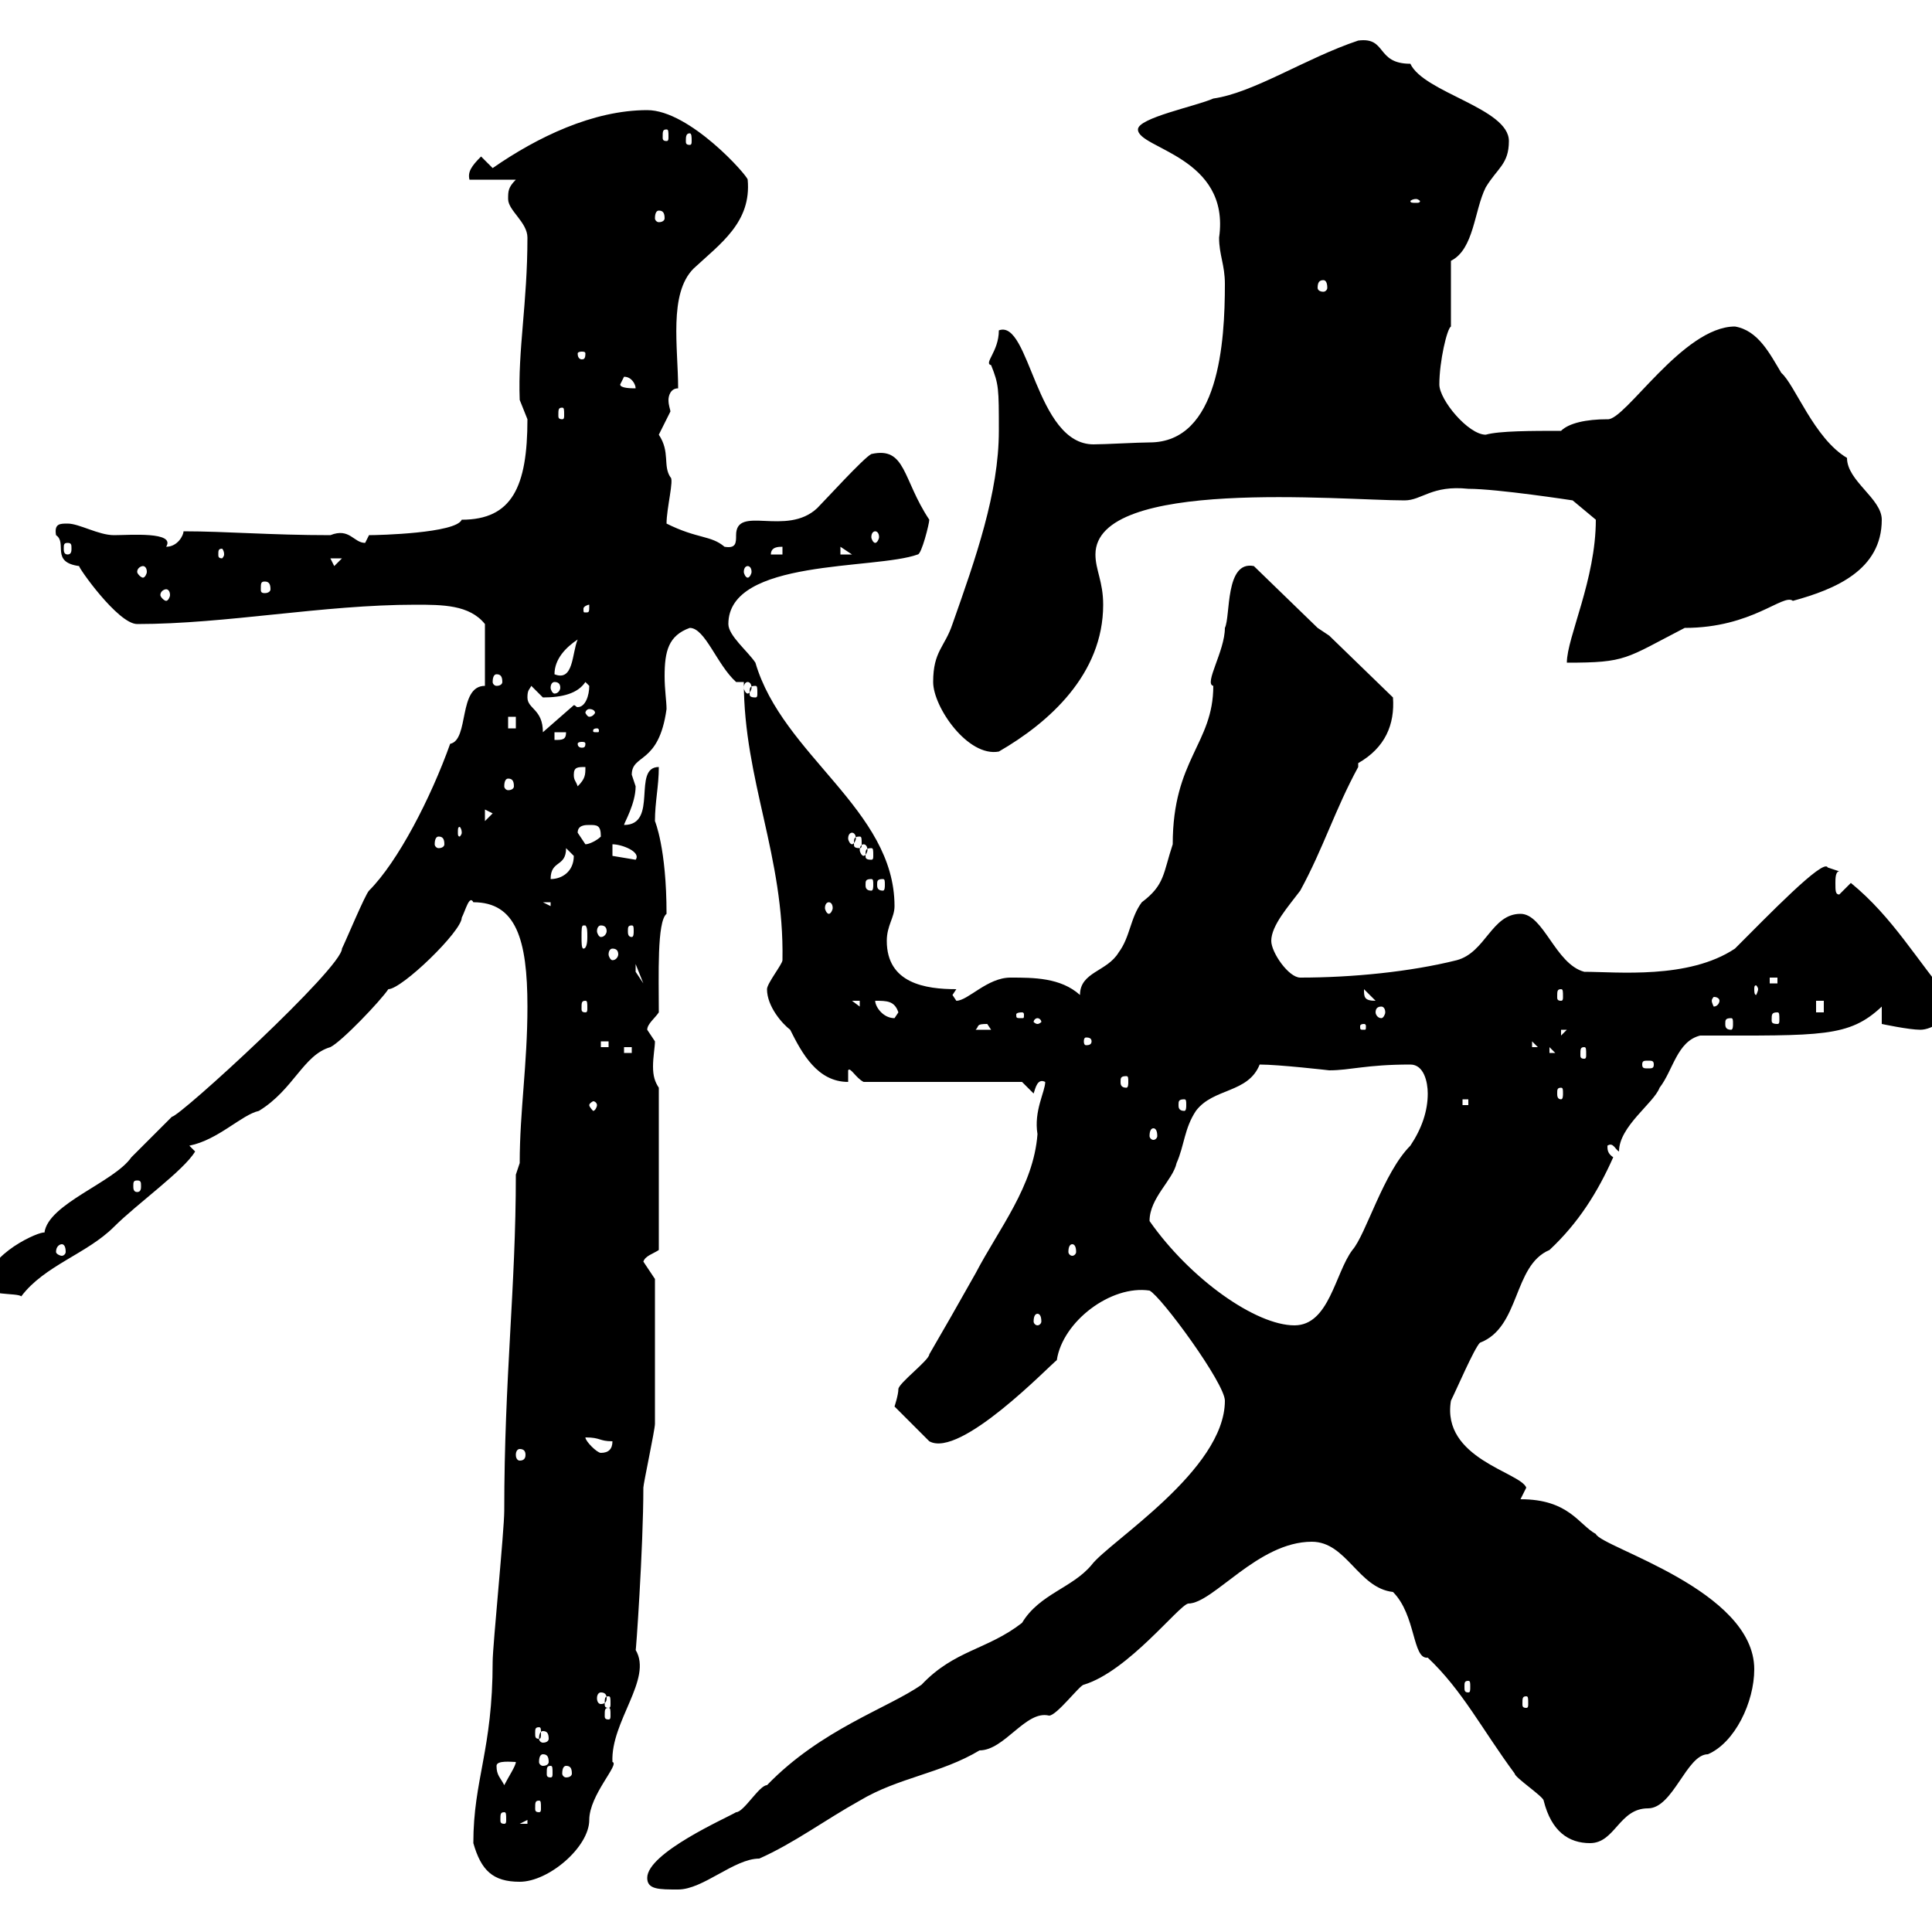 <svg xmlns="http://www.w3.org/2000/svg" xmlns:xlink="http://www.w3.org/1999/xlink" width="300" height="300"><path d="M100.50 291.60C100.50 293.40 102.30 293.40 105.30 293.40C109.20 293.40 114 288.60 117.90 288.60C123.30 286.20 128.10 282.60 133.50 279.60C139.50 276 146.10 275.40 152.10 271.80C156 271.80 159.30 265.50 162.90 266.40C164.10 266.40 167.70 261.60 168.30 261.60C175.20 259.50 183 249.30 184.50 249C188.40 249 195.30 239.40 203.70 239.40C209.10 239.40 210.90 246.60 216.30 247.20C219.90 250.80 219.30 257.70 221.70 257.40C227.10 262.50 230.10 268.50 235.20 275.40C235.20 276 239.70 279 239.70 279.60C240.90 284.40 243.60 286.20 246.90 286.20C250.80 286.20 251.40 280.80 255.90 280.80C259.80 280.80 261.90 272.40 265.20 272.40C269.40 270.60 272.40 264.30 272.40 259.20C272.40 246.90 248.70 240.30 247.80 238.20C245.10 236.70 243.60 232.80 236.10 232.80C236.10 232.80 237 231 237 231C236.10 228.60 223.80 226.50 225.30 217.50C226.20 215.70 228.90 209.40 229.80 208.50C236.10 206.10 234.90 196.50 240.60 194.10C245.10 189.90 248.10 185.10 250.50 179.70C249.60 179.10 249.60 178.50 249.60 177.90C250.50 177.30 250.80 178.50 251.40 178.80C251.40 174.90 256.80 171.30 257.70 168.90C259.80 166.20 260.40 161.70 264 160.80C282.90 160.80 287.10 161.10 292.20 156.30L292.20 159C292.20 159 296.40 159.90 298.20 159.90C300 159.90 303 158.10 303 155.40C297.60 149.10 294 142.50 287.40 137.10L285.60 138.90C285 138.90 285 138.30 285 137.10C285 136.50 285 135.30 285.60 135.30C285.60 135.30 283.80 134.70 283.80 134.70C283.20 133.20 274.50 142.20 269.40 147.30C262.20 152.10 251.10 150.90 246 150.90C241.50 149.70 239.70 141.90 236.10 141.90C231.60 141.90 230.70 147.90 226.20 149.10C219 150.90 210 151.80 201.90 151.80C200.10 151.80 197.40 147.90 197.40 146.10C197.40 143.70 200.10 140.70 201.90 138.30C205.50 131.70 207.30 125.70 210.90 119.10L210.90 118.50C215.10 116.10 216.60 112.50 216.30 108.30L206.40 98.70L204.60 97.50L194.70 87.90C190.20 87 191.10 95.70 190.20 97.50C190.20 101.10 186.90 106.20 188.40 106.50C188.40 115.50 182.10 117.90 182.10 131.10C180.60 135.60 180.90 137.40 177.30 140.10C175.50 142.50 175.50 145.50 173.70 147.90C171.90 150.90 167.70 150.90 167.70 154.50C164.70 151.80 160.50 151.80 156.90 151.80C153.30 151.80 150.30 155.40 148.50 155.40C148.50 155.40 147.90 154.50 147.90 154.50L148.50 153.60C143.70 153.60 137.70 152.70 137.70 146.10C137.70 143.70 138.90 142.50 138.90 140.70C138.90 125.70 121.50 117.30 117.30 102.90C116.10 101.10 113.10 98.70 113.10 96.90C113.10 86.70 135.90 88.50 142.50 86.10C143.10 86.10 144.30 81.30 144.30 80.70C140.10 74.40 140.70 69.30 135.30 70.50C134.10 71.10 128.10 77.70 126.90 78.90C122.10 83.40 114.30 78.30 114.30 83.10C114.30 84.30 114.30 85.20 112.50 84.90C110.40 83.10 108.30 83.70 103.50 81.30C103.50 78.90 104.70 74.40 104.10 74.10C102.90 72.30 104.10 70.20 102.30 67.50C102.30 67.50 104.10 63.90 104.10 63.90C104.10 63.60 103.80 63 103.80 62.10C103.80 61.50 104.10 60.30 105.30 60.30C105.30 54 103.80 45.60 107.70 41.70C111.90 37.80 116.70 34.50 116.10 27.90C116.10 27.30 107.10 17.10 100.50 17.10C92.10 17.10 83.40 21.30 76.50 26.10L74.70 24.30C73.20 25.80 72.60 26.70 72.90 27.90L80.10 27.90C78.90 29.10 78.90 29.70 78.90 30.90C78.90 32.70 81.90 34.50 81.90 36.90C81.90 47.10 80.40 54.30 80.70 62.10C80.70 62.10 81.90 65.10 81.90 65.10C81.90 75.60 79.50 80.70 71.70 80.70C70.80 82.80 58.80 83.10 57.30 83.10C57.30 83.10 56.70 84.30 56.70 84.30C54.90 84.30 54.30 81.90 51.30 83.10C42 83.10 35.10 82.50 28.50 82.50C28.50 83.10 27.60 84.90 25.80 84.90C27.30 82.50 20.10 83.10 17.70 83.10C15.30 83.10 12.30 81.30 10.50 81.30C9.30 81.30 8.40 81.30 8.70 83.10C10.50 84.30 7.80 87.30 12.30 87.90C12 87.90 18.30 96.90 21.30 96.90C35.10 96.90 50.10 93.90 64.50 93.90C68.70 93.90 72.90 93.90 75.30 96.90L75.30 106.50C71.10 106.50 72.90 114.90 69.90 115.50C66.90 123.90 61.80 133.80 57.30 138.30C56.70 138.90 53.70 146.10 53.10 147.30C53.10 150.30 27.90 173.40 26.70 173.40C25.80 174.30 21.30 178.80 20.40 179.70C17.70 183.60 7.50 186.90 6.90 191.40C6.30 191.10-2.10 194.70-2.10 199.50C-2.40 201.30 2.70 200.70 3.30 201.30C6.90 196.50 13.50 194.70 17.70 190.50C21.30 186.90 28.50 181.80 30.30 178.80L29.40 177.90C33.90 177 37.50 173.10 40.20 172.50C45.60 169.20 47.10 163.80 51.30 162.60C53.10 161.70 59.10 155.40 60.30 153.60C62.40 153.60 71.70 144.60 71.70 142.50C72.30 141.30 72.90 138.90 73.50 140.10C80.10 140.10 81.90 145.80 81.90 156.30C81.90 165.30 80.70 172.50 80.70 180.60L80.10 182.40C80.10 200.10 78.30 213.90 78.30 234.60C78.30 237.60 76.50 255.60 76.50 258C76.50 271.80 73.50 276.30 73.50 286.20C74.70 290.40 76.50 292.20 80.70 292.20C85.20 292.20 91.50 286.80 91.50 282.60C91.50 278.70 96.30 273.90 95.10 273.60C94.80 267.30 101.40 260.70 98.70 256.20C98.70 257.40 99.90 240.30 99.90 231C99.90 230.40 101.70 222 101.70 221.10C101.70 216.60 101.70 203.40 101.70 198.60L99.90 195.90C100.20 195 101.40 194.70 102.30 194.10L102.30 168.90C101.70 168 101.40 167.10 101.40 165.60C101.40 164.10 101.70 162.60 101.70 161.70C101.70 161.70 100.50 159.90 100.50 159.90C100.50 159 101.70 158.10 102.30 157.20C102.30 151.50 102 143.10 103.50 141.90C103.50 131.70 101.70 127.50 101.70 127.50C101.70 124.50 102.30 122.10 102.30 119.10C98.10 119.10 102.30 128.10 96.90 128.10C96.90 127.80 98.70 124.80 98.70 122.10C98.70 122.10 98.10 120.30 98.10 120.30C98.10 117 102.30 118.80 103.50 110.10C103.50 108.90 103.20 107.10 103.20 105C103.20 101.10 103.80 98.70 107.10 97.50C109.50 97.50 111.30 103.20 114.30 105.90L115.50 105.90C115.50 121.20 121.80 132.90 121.50 149.10C121.50 149.70 119.10 152.70 119.10 153.60C119.10 156.30 121.50 159 122.70 159.90C124.50 163.50 126.90 168 131.70 168L131.70 166.20C132 165.60 132.90 167.40 134.10 168L158.70 168L160.50 169.80C160.80 168.90 161.10 167.40 162.30 168C162.30 169.50 160.50 172.50 161.10 176.10C160.50 184.20 155.10 190.80 151.50 197.70C148.80 202.50 146.40 206.70 144.30 210.30C144.30 211.20 139.50 214.80 139.50 215.70C139.50 216.60 138.90 218.40 138.90 218.40L144.30 223.80C149.10 226.50 162.90 212.10 164.10 211.20C165 205.20 172.50 199.50 178.50 200.40C180.30 201.30 190.20 214.80 190.20 217.50C190.20 228.30 172.20 239.40 169.50 243C166.50 246.60 161.40 247.50 158.70 252C153.30 256.20 148.20 256.20 143.10 261.60C138 265.20 127.50 268.50 119.10 277.20C117.90 277.20 115.50 281.40 114.30 281.40C112.80 282.30 100.50 287.70 100.50 291.60ZM81.90 282.60L81.90 283.20L80.70 283.20ZM78.30 281.40C78.60 281.40 78.60 281.70 78.60 282.60C78.60 282.90 78.60 283.20 78.30 283.20C77.70 283.20 77.70 282.90 77.70 282.60C77.70 281.70 77.70 281.40 78.30 281.40ZM83.70 279.60C84 279.60 84 279.90 84 280.80C84 281.10 84 281.40 83.70 281.40C83.10 281.40 83.10 281.10 83.10 280.80C83.10 279.90 83.10 279.60 83.70 279.60ZM77.10 274.20C77.10 273.30 79.50 273.60 80.10 273.60C80.10 274.20 78.90 276 78.30 277.20C77.70 276 77.10 275.70 77.10 274.20ZM85.50 274.20C85.80 274.20 85.80 274.50 85.80 275.40C85.80 275.70 85.80 276 85.50 276C84.90 276 84.90 275.70 84.90 275.40C84.90 274.50 84.90 274.20 85.50 274.20ZM87.90 274.20C88.50 274.20 88.80 274.50 88.80 275.40C88.80 275.70 88.50 276 87.90 276C87.60 276 87.30 275.70 87.30 275.40C87.30 274.50 87.60 274.20 87.90 274.20ZM84.30 272.40C84.90 272.40 85.20 272.70 85.20 273.60C85.20 273.90 84.90 274.20 84.30 274.20C84 274.20 83.70 273.90 83.70 273.60C83.70 272.70 84 272.40 84.30 272.40ZM84.30 268.80C84.90 268.80 85.20 269.10 85.20 270C85.20 270.30 84.90 270.60 84.30 270.60C84 270.60 83.70 270.30 83.70 270C83.70 269.10 84 268.80 84.30 268.80ZM83.70 268.20C84 268.20 84 268.50 84 269.10C84 269.70 84 270 83.70 270C83.10 270 83.10 269.70 83.10 269.10C83.10 268.50 83.10 268.20 83.70 268.20ZM94.50 265.20C94.80 265.20 94.80 265.50 94.80 266.40C94.80 266.70 94.80 267 94.50 267C93.90 267 93.90 266.70 93.90 266.40C93.90 265.50 93.90 265.20 94.50 265.20ZM94.50 263.40C94.80 263.40 94.80 263.70 94.80 264.60C94.80 264.90 94.80 265.20 94.50 265.20C93.90 265.20 93.90 264.90 93.90 264.60C93.90 263.70 93.90 263.40 94.50 263.40ZM237 263.40C237.30 263.40 237.30 263.70 237.30 264.60C237.30 264.90 237.30 265.20 237 265.20C236.40 265.20 236.40 264.90 236.40 264.60C236.40 263.70 236.40 263.40 237 263.40ZM93.30 262.80C93.90 262.80 94.20 263.10 94.20 263.70C94.20 264.30 93.90 264.60 93.30 264.60C93 264.60 92.70 264.30 92.70 263.70C92.70 263.10 93 262.80 93.30 262.80ZM228 261C228.30 261 228.30 261.30 228.30 261.90C228.30 262.50 228.30 262.80 228 262.80C227.40 262.80 227.40 262.50 227.40 261.90C227.40 261.30 227.40 261 228 261ZM80.70 225C81.30 225 81.60 225.30 81.60 225.90C81.60 226.50 81.30 226.80 80.70 226.80C80.40 226.80 80.10 226.50 80.10 225.90C80.10 225.30 80.40 225 80.70 225ZM90.90 223.20C93.30 223.20 93 223.80 95.10 223.80C95.10 225 94.50 225.60 93.30 225.60C92.70 225.60 90.90 223.80 90.90 223.20ZM178.50 189.60C178.50 186 182.10 183.30 182.70 180.60C183.90 177.90 183.90 175.20 185.70 172.50C188.40 168.90 193.80 169.80 195.60 165.30C198.60 165.30 206.40 166.20 206.40 166.20C209.70 166.20 212.10 165.30 219 165.30C221.10 165.30 221.70 168 221.70 169.80C221.70 172.50 220.80 175.20 219 177.90C214.80 182.10 212.10 191.70 210 194.10C207.30 197.70 206.40 205.80 201 205.80C195 205.80 184.80 198.60 178.50 189.60ZM161.10 204C161.40 204 161.70 204.30 161.70 205.20C161.70 205.50 161.40 205.80 161.10 205.80C160.80 205.80 160.50 205.50 160.50 205.20C160.50 204.30 160.80 204 161.10 204ZM9.60 193.20C9.90 193.20 10.20 193.50 10.20 194.40C10.20 194.70 9.90 195 9.60 195C9.30 195 8.70 194.70 8.70 194.40C8.70 193.50 9.30 193.20 9.60 193.20ZM166.50 193.20C166.80 193.20 167.10 193.50 167.10 194.40C167.10 194.70 166.80 195 166.50 195C166.20 195 165.90 194.70 165.90 194.40C165.90 193.50 166.20 193.20 166.50 193.20ZM21.30 183.30C21.90 183.30 21.90 183.60 21.90 184.20C21.90 184.50 21.90 185.10 21.30 185.10C20.70 185.10 20.70 184.50 20.70 184.20C20.70 183.60 20.70 183.30 21.30 183.30ZM179.10 175.20C179.40 175.20 179.70 175.50 179.70 176.40C179.70 176.70 179.40 177 179.10 177C178.80 177 178.50 176.70 178.50 176.40C178.50 175.50 178.80 175.20 179.10 175.20ZM92.70 171.60C92.70 171.90 92.40 172.50 92.10 172.50C92.10 172.50 91.50 171.90 91.50 171.60C91.50 171.30 92.10 171 92.10 171C92.40 171 92.70 171.30 92.70 171.60ZM183.90 170.70C184.20 170.70 184.20 171 184.20 171.60C184.20 171.90 184.20 172.50 183.90 172.50C183 172.50 183 171.90 183 171.60C183 171 183 170.70 183.90 170.70ZM227.10 170.70L228 170.70L228 171.60L227.10 171.60ZM242.40 168.90C242.70 168.90 242.70 169.20 242.70 169.80C242.70 170.10 242.70 170.70 242.40 170.70C241.80 170.70 241.80 170.10 241.80 169.80C241.80 169.20 241.80 168.90 242.40 168.90ZM174.90 167.10C175.20 167.10 175.20 167.40 175.20 168C175.20 168.30 175.20 168.90 174.90 168.90C174 168.90 174 168.30 174 168C174 167.40 174 167.10 174.90 167.10ZM256.80 165.30C256.80 165.90 256.50 165.90 255.90 165.90C255.30 165.90 255 165.90 255 165.30C255 164.70 255.30 164.70 255.90 164.70C256.50 164.70 256.80 164.70 256.80 165.30ZM96.90 162.60L98.10 162.60L98.10 163.50L96.90 163.50ZM240.60 162.60L241.50 163.50L241.50 163.50L240.60 163.50ZM246 162.60C246.30 162.60 246.30 162.90 246.30 163.80C246.30 164.10 246.30 164.40 246 164.40C245.40 164.40 245.40 164.10 245.40 163.80C245.40 162.90 245.40 162.60 246 162.60ZM93.30 161.70L94.50 161.70L94.50 162.60L93.30 162.60ZM237.90 161.70L238.80 162.60L238.80 162.60L237.90 162.60ZM169.50 161.70C169.50 162.30 168.90 162.30 168.60 162.30C168.60 162.30 168.30 162.30 168.30 161.70C168.30 161.10 168.60 161.10 168.60 161.10C168.90 161.10 169.50 161.10 169.50 161.70ZM242.40 159.90L243.30 159.90L242.40 160.80ZM153.30 159C153.30 159 153.90 159.90 153.90 159.90L151.50 159.90C152.10 159.30 151.50 159 153.30 159ZM211.80 159C212.10 159 212.10 159.30 212.10 159.30C212.10 159.90 212.10 159.90 211.80 159.90C211.20 159.90 211.20 159.90 211.20 159.30C211.20 159.30 211.20 159 211.80 159ZM161.10 158.10C161.40 158.10 161.70 158.40 161.70 158.70C161.70 158.70 161.40 159 161.10 159C160.80 159 160.50 158.70 160.50 158.70C160.50 158.40 160.80 158.10 161.10 158.10ZM268.80 158.10C269.10 158.10 269.10 158.40 269.10 159C269.10 159.30 269.10 159.90 268.80 159.90C267.90 159.90 267.90 159.30 267.90 159C267.90 158.40 267.90 158.10 268.80 158.10ZM135.90 155.40C137.70 155.40 138.90 155.40 139.50 157.20C139.50 157.20 138.90 158.10 138.90 158.10C137.10 158.10 135.90 156.30 135.90 155.40ZM158.70 157.20C159 157.20 159 157.50 159 157.50C159 158.10 159 158.10 158.70 158.10C157.80 158.10 157.80 158.10 157.80 157.50C157.80 157.50 157.80 157.20 158.70 157.20ZM276 157.20C276.30 157.20 276.30 157.50 276.30 158.40C276.30 158.70 276.30 159 276 159C275.10 159 275.10 158.70 275.10 158.40C275.10 157.50 275.10 157.20 276 157.20ZM214.50 156.30C214.80 156.30 215.10 156.60 215.10 157.20C215.10 157.50 214.80 158.10 214.50 158.10C213.90 158.10 213.60 157.50 213.60 157.20C213.60 156.60 213.90 156.30 214.50 156.30ZM282 155.40L283.20 155.40L283.20 157.20L282 157.20ZM90.90 155.40C91.20 155.40 91.20 155.70 91.20 156.60C91.20 156.90 91.20 157.20 90.90 157.20C90.30 157.20 90.30 156.90 90.30 156.60C90.30 155.70 90.30 155.40 90.90 155.40ZM132.30 155.40L133.50 155.40L133.50 156.30ZM301.20 155.40C301.50 155.40 301.50 155.70 301.50 156.60C301.50 156.90 301.50 157.20 301.20 157.20C300.30 157.20 300.30 156.90 300.30 156.60C300.30 155.70 300.30 155.40 301.20 155.40ZM211.80 153.60C211.80 153.60 211.80 153.60 211.80 153.60L213.60 155.40C211.80 155.40 211.80 154.80 211.80 153.60ZM267 155.40C267 155.70 266.70 156.30 266.10 156.30C266.10 156.30 265.80 155.70 265.80 155.40C265.80 155.10 266.10 154.80 266.10 154.80C266.70 154.80 267 155.10 267 155.40ZM242.40 153.60C242.70 153.60 242.70 153.90 242.70 154.80C242.70 155.10 242.70 155.40 242.40 155.40C241.80 155.40 241.80 155.10 241.80 154.80C241.80 153.90 241.80 153.60 242.40 153.60ZM273 153.60C273 153.90 272.70 154.50 272.70 154.50C272.40 154.50 272.40 153.90 272.40 153.60C272.40 153.30 272.40 153 272.70 153C272.70 153 273 153.30 273 153.60ZM274.80 151.80L276 151.80L276 152.70L274.80 152.70ZM98.70 149.70L99.90 152.70L98.70 150.90ZM95.10 147.30C95.70 147.30 96 147.60 96 148.20C96 148.50 95.70 149.10 95.10 149.10C94.80 149.10 94.50 148.50 94.50 148.20C94.50 147.60 94.80 147.30 95.10 147.30ZM90.90 143.70C91.20 144 91.20 144.60 91.20 145.50C91.20 145.80 91.20 147.30 90.60 147.30C90.30 147.30 90.30 146.40 90.30 145.50C90.30 144.30 90.30 143.70 90.60 143.70C90.60 143.70 90.90 143.70 90.90 143.70ZM93.30 143.70C93.90 143.70 94.20 144 94.20 144.60C94.20 144.90 93.90 145.50 93.30 145.50C93 145.50 92.70 144.90 92.70 144.60C92.70 144 93 143.70 93.30 143.70ZM98.10 143.70C98.40 143.70 98.40 144 98.40 144.60C98.40 144.90 98.40 145.50 98.10 145.50C97.50 145.50 97.50 144.90 97.50 144.60C97.50 144 97.50 143.70 98.10 143.70ZM84.30 140.10L85.50 140.10L85.50 140.70ZM128.70 140.10C129 140.10 129.30 140.40 129.30 141C129.30 141.30 129 141.90 128.70 141.90C128.40 141.90 128.10 141.30 128.10 141C128.10 140.40 128.40 140.10 128.70 140.10ZM135.30 136.50C135.60 136.50 135.60 136.80 135.60 137.40C135.60 137.70 135.60 138.30 135.30 138.30C134.40 138.30 134.40 137.70 134.40 137.40C134.40 136.80 134.40 136.50 135.30 136.50ZM137.10 136.50C137.40 136.50 137.40 136.80 137.40 137.40C137.40 137.70 137.40 138.30 137.10 138.30C136.20 138.30 136.20 137.70 136.20 137.40C136.20 136.80 136.20 136.50 137.10 136.50ZM87.90 131.70C87.90 131.70 89.10 132.90 89.10 132.90C89.10 135.30 87.30 136.50 85.50 136.50C85.50 133.50 87.90 134.70 87.90 131.70ZM95.10 132.90L95.10 131.10C96.60 131.10 99.60 132.30 98.70 133.50ZM135.30 131.70C135.60 131.70 135.60 132 135.60 132.90C135.60 133.20 135.60 133.50 135.30 133.50C134.40 133.50 134.40 133.20 134.40 132.90C134.40 132 134.40 131.70 135.30 131.70ZM134.10 131.10C134.40 131.10 134.70 131.40 134.70 132C134.70 132.30 134.40 132.90 134.10 132.90C133.80 132.90 133.50 132.30 133.50 132C133.50 131.40 133.80 131.10 134.10 131.10ZM68.10 129.90C68.70 129.90 69 130.20 69 131.10C69 131.40 68.70 131.70 68.10 131.70C67.80 131.70 67.50 131.40 67.50 131.10C67.50 130.20 67.80 129.90 68.10 129.90ZM89.70 129.30C89.70 128.10 90.90 128.10 91.50 128.10C92.70 128.10 93.30 128.10 93.30 129.90C92.70 130.50 91.50 131.10 90.90 131.10C90.90 131.10 89.70 129.30 89.70 129.30ZM133.50 129.90C133.80 129.90 133.80 130.20 133.80 131.10C133.80 131.40 133.80 131.70 133.50 131.70C132.60 131.70 132.60 131.40 132.60 131.10C132.60 130.20 132.60 129.90 133.50 129.90ZM132.30 129.30C132.60 129.30 132.90 129.60 132.90 130.20C132.90 130.50 132.60 131.10 132.30 131.10C132 131.10 131.70 130.50 131.70 130.20C131.70 129.60 132 129.30 132.30 129.30ZM71.70 129.30C71.70 129.60 71.40 129.90 71.40 129.90C71.10 129.90 71.10 129.60 71.10 129.30C71.10 128.70 71.10 128.40 71.40 128.40C71.40 128.40 71.70 128.70 71.70 129.30ZM75.30 125.70L76.50 126.30L75.30 127.50ZM78.90 120.90C79.50 120.90 79.80 121.20 79.80 122.10C79.80 122.40 79.50 122.70 78.90 122.70C78.60 122.70 78.30 122.40 78.30 122.10C78.30 121.20 78.60 120.90 78.90 120.90ZM89.10 120.30C89.10 119.10 89.70 119.10 90.90 119.10C90.90 120.30 90.90 120.90 89.70 122.10C89.40 121.20 89.10 121.20 89.10 120.30ZM144.90 105.90C144.90 109.80 150.30 117.60 155.10 116.70C162.90 112.20 171.30 104.70 171.30 93.90C171.30 90.30 170.10 88.50 170.10 86.10C170.10 74.10 208.20 77.70 218.10 77.70C220.80 77.70 222.30 75.30 228 75.90C232.50 75.90 244.20 77.70 244.20 77.70L247.80 80.70C247.80 90 243.30 99 243.30 102.90C252.60 102.90 252.30 102.30 261.60 97.50C272.10 97.50 276.90 92.10 278.40 93.30C285 91.50 292.20 88.50 292.20 80.70C292.20 77.40 286.80 74.70 286.80 71.10C281.70 68.10 278.70 59.70 276.60 57.90C274.80 54.90 273 51.30 269.40 50.70C261.30 50.70 252.30 65.40 249.60 65.10C246.30 65.10 243.60 65.70 242.40 66.90C237.90 66.90 232.80 66.90 230.70 67.50C228 67.50 223.50 62.10 223.50 59.70C223.50 56.10 224.70 51 225.30 50.70L225.30 40.50C228.90 38.70 228.90 32.70 230.70 29.10C232.50 26.10 234.30 25.50 234.30 21.90C234.30 16.80 221.10 14.40 219 9.90C213.60 9.90 215.40 5.70 210.90 6.30C202.80 9 194.70 14.40 188.40 15.30C185.70 16.50 176.70 18.30 176.70 20.10C176.70 23.10 191.10 24.30 189.30 36.90C189.30 39.60 190.20 41.10 190.20 44.10C190.20 53.10 189.30 68.70 178.50 68.70C176.70 68.70 171.60 69 169.80 69C160.80 69 159.90 49.50 155.10 51.30C155.10 54.60 152.70 56.40 153.90 56.70C155.10 59.70 155.10 60.30 155.10 66.90C155.10 76.50 151.50 86.70 147.90 96.90C146.70 100.50 144.90 101.10 144.90 105.90ZM90.90 115.50C90.90 116.10 90.60 116.10 90.30 116.10C90.30 116.10 89.70 116.10 89.70 115.50C89.70 115.20 90.30 115.20 90.30 115.20C90.60 115.20 90.90 115.20 90.90 115.50ZM86.10 113.70L87.90 113.70C87.90 114.90 87.30 114.90 86.10 114.90ZM81.90 108.30C81.90 107.10 82.20 107.10 82.50 106.50C82.50 106.50 84.30 108.30 84.30 108.30C87.30 108.30 89.70 107.70 90.90 105.90C90.90 105.90 91.50 106.50 91.50 106.50C91.50 108 90.90 109.80 89.70 109.80C89.40 109.80 89.40 109.50 89.10 109.50L84.30 113.70C84.30 110.10 81.90 110.10 81.90 108.30ZM92.70 113.10C93 113.10 93 113.40 93 113.40C93 113.70 93 113.70 92.70 113.70C92.10 113.70 92.10 113.70 92.10 113.40C92.10 113.40 92.10 113.10 92.70 113.10ZM78.90 111.30L80.10 111.30L80.10 113.10L78.90 113.10ZM91.50 110.10C92.10 110.10 92.40 110.40 92.40 110.70C92.40 110.70 92.10 111.30 91.50 111.30C91.20 111.30 90.90 110.70 90.90 110.70C90.90 110.40 91.20 110.10 91.50 110.10ZM117.30 106.50C117.60 106.50 117.60 106.80 117.60 107.70C117.60 108 117.60 108.30 117.30 108.30C116.40 108.30 116.40 108 116.40 107.70C116.40 106.80 116.40 106.50 117.30 106.50ZM86.10 105.90C86.70 105.90 87 106.20 87 106.80C87 107.10 86.70 107.70 86.10 107.70C85.80 107.70 85.50 107.10 85.50 106.80C85.50 106.20 85.80 105.90 86.10 105.90ZM116.10 105.90C116.40 105.90 116.70 106.20 116.70 106.80C116.70 107.10 116.40 107.70 116.10 107.70C115.80 107.70 115.50 107.10 115.50 106.80C115.50 106.20 115.80 105.90 116.10 105.90ZM77.10 104.70C77.70 104.70 78 105 78 105.90C78 106.20 77.70 106.50 77.10 106.50C76.80 106.50 76.50 106.20 76.50 105.90C76.50 105 76.80 104.70 77.10 104.70ZM89.70 99.30C88.80 101.40 89.10 105.90 86.10 104.70C86.10 102.30 87.90 100.50 89.70 99.30ZM91.50 93.90C91.50 95.10 91.50 95.10 90.90 95.10C90.60 95.10 90.60 95.10 90.60 94.50C90.60 94.20 91.20 93.90 91.50 93.90C91.50 93.90 91.50 93.90 91.50 93.90ZM25.80 91.50C26.10 91.50 26.40 91.80 26.40 92.40C26.40 92.70 26.10 93.30 25.80 93.30C25.50 93.30 24.90 92.70 24.90 92.40C24.90 91.80 25.50 91.50 25.80 91.50ZM41.10 90.30C41.70 90.30 42 90.60 42 91.50C42 91.80 41.70 92.10 41.10 92.10C40.50 92.10 40.50 91.80 40.50 91.50C40.50 90.60 40.50 90.30 41.10 90.30ZM116.10 87.90C116.40 87.90 116.70 88.20 116.70 88.80C116.70 89.10 116.40 89.70 116.10 89.70C115.80 89.70 115.50 89.10 115.50 88.80C115.50 88.20 115.80 87.90 116.10 87.90ZM22.20 87.90C22.50 87.90 22.80 88.20 22.80 88.80C22.80 89.10 22.50 89.70 22.20 89.70C21.90 89.70 21.30 89.10 21.30 88.80C21.30 88.20 21.90 87.90 22.20 87.90ZM51.30 86.70L53.10 86.70L51.90 87.90ZM34.80 86.10C34.80 86.40 34.50 86.70 34.50 86.70C33.90 86.70 33.90 86.40 33.90 86.10C33.90 85.50 33.90 85.20 34.50 85.20C34.50 85.20 34.80 85.50 34.80 86.10ZM121.50 84.90L121.50 86.10L119.70 86.10C119.70 84.90 120.90 84.90 121.50 84.90ZM130.50 84.90L132.30 86.10L130.50 86.10ZM10.50 84.30C11.10 84.30 11.10 84.60 11.10 85.20C11.10 85.50 11.10 86.10 10.50 86.10C9.90 86.10 9.90 85.50 9.90 85.20C9.90 84.60 9.90 84.30 10.50 84.30ZM135.90 82.50C136.20 82.50 136.50 82.80 136.50 83.40C136.50 83.70 136.20 84.30 135.90 84.30C135.60 84.30 135.30 83.70 135.30 83.40C135.30 82.80 135.60 82.50 135.90 82.50ZM87.30 63.30C87.60 63.30 87.60 63.60 87.60 64.50C87.60 64.80 87.60 65.10 87.30 65.10C86.70 65.10 86.70 64.80 86.70 64.50C86.70 63.60 86.70 63.30 87.30 63.30ZM96.30 59.70C96.30 59.70 96.90 58.50 96.90 58.50C98.10 58.50 98.70 59.70 98.70 60.30C98.10 60.30 96.30 60.30 96.30 59.70ZM90.90 54.90C90.90 55.80 90.60 55.80 90.30 55.80C90.30 55.80 89.70 55.80 89.70 54.90C89.70 54.60 90.30 54.60 90.30 54.60C90.60 54.60 90.90 54.60 90.90 54.90ZM205.50 43.50C205.80 43.50 206.10 43.80 206.10 44.70C206.10 45 205.80 45.30 205.50 45.30C204.90 45.30 204.60 45 204.60 44.70C204.60 43.80 204.90 43.50 205.50 43.50ZM102.30 32.70C102.90 32.70 103.20 33 103.20 33.90C103.20 34.20 102.90 34.50 102.30 34.50C102 34.50 101.70 34.20 101.70 33.90C101.70 33 102 32.70 102.30 32.70ZM219.90 30.90C220.20 30.90 220.50 31.20 220.50 31.20C220.50 31.50 220.20 31.50 219.90 31.50C219.30 31.50 219 31.50 219 31.20C219 31.20 219.30 30.90 219.90 30.90ZM107.10 20.70C107.40 20.70 107.40 21.30 107.40 21.90C107.40 22.20 107.40 22.50 107.10 22.50C106.50 22.50 106.50 22.20 106.50 21.90C106.50 21.30 106.50 20.70 107.10 20.70ZM103.50 20.10C103.80 20.10 103.80 20.40 103.80 21.30C103.80 21.60 103.80 21.90 103.50 21.90C102.90 21.90 102.90 21.60 102.90 21.30C102.90 20.40 102.90 20.10 103.50 20.10Z"/></svg>